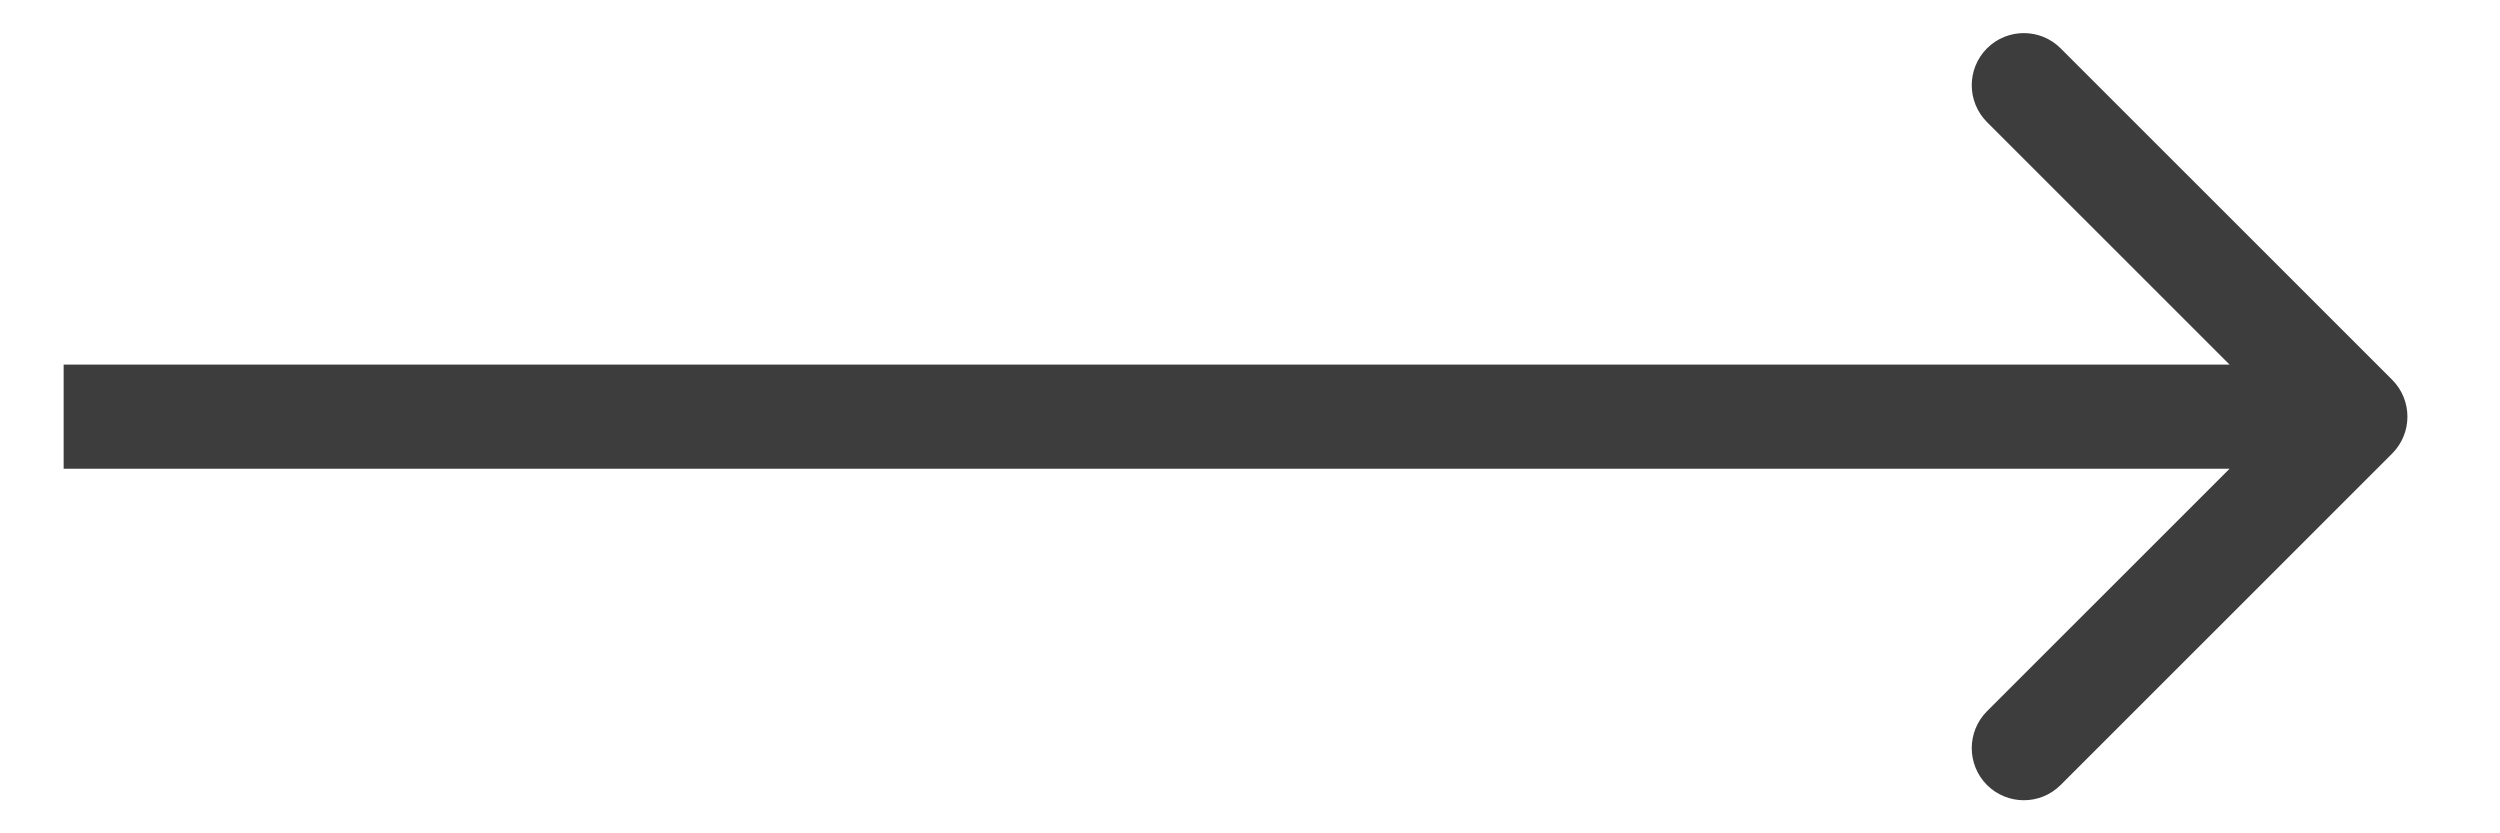 <svg width="24" height="8" viewBox="0 0 24 8" fill="none" xmlns="http://www.w3.org/2000/svg">
<path d="M22.965 4.354C23.16 4.158 23.16 3.842 22.965 3.646L19.782 0.464C19.587 0.269 19.271 0.269 19.075 0.464C18.88 0.66 18.88 0.976 19.075 1.172L21.904 4L19.075 6.828C18.88 7.024 18.88 7.34 19.075 7.536C19.271 7.731 19.587 7.731 19.782 7.536L22.965 4.354ZM0.611 4.5L22.611 4.5V3.5L0.611 3.5L0.611 4.5Z" fill="#3D3D3D"/>
</svg>
